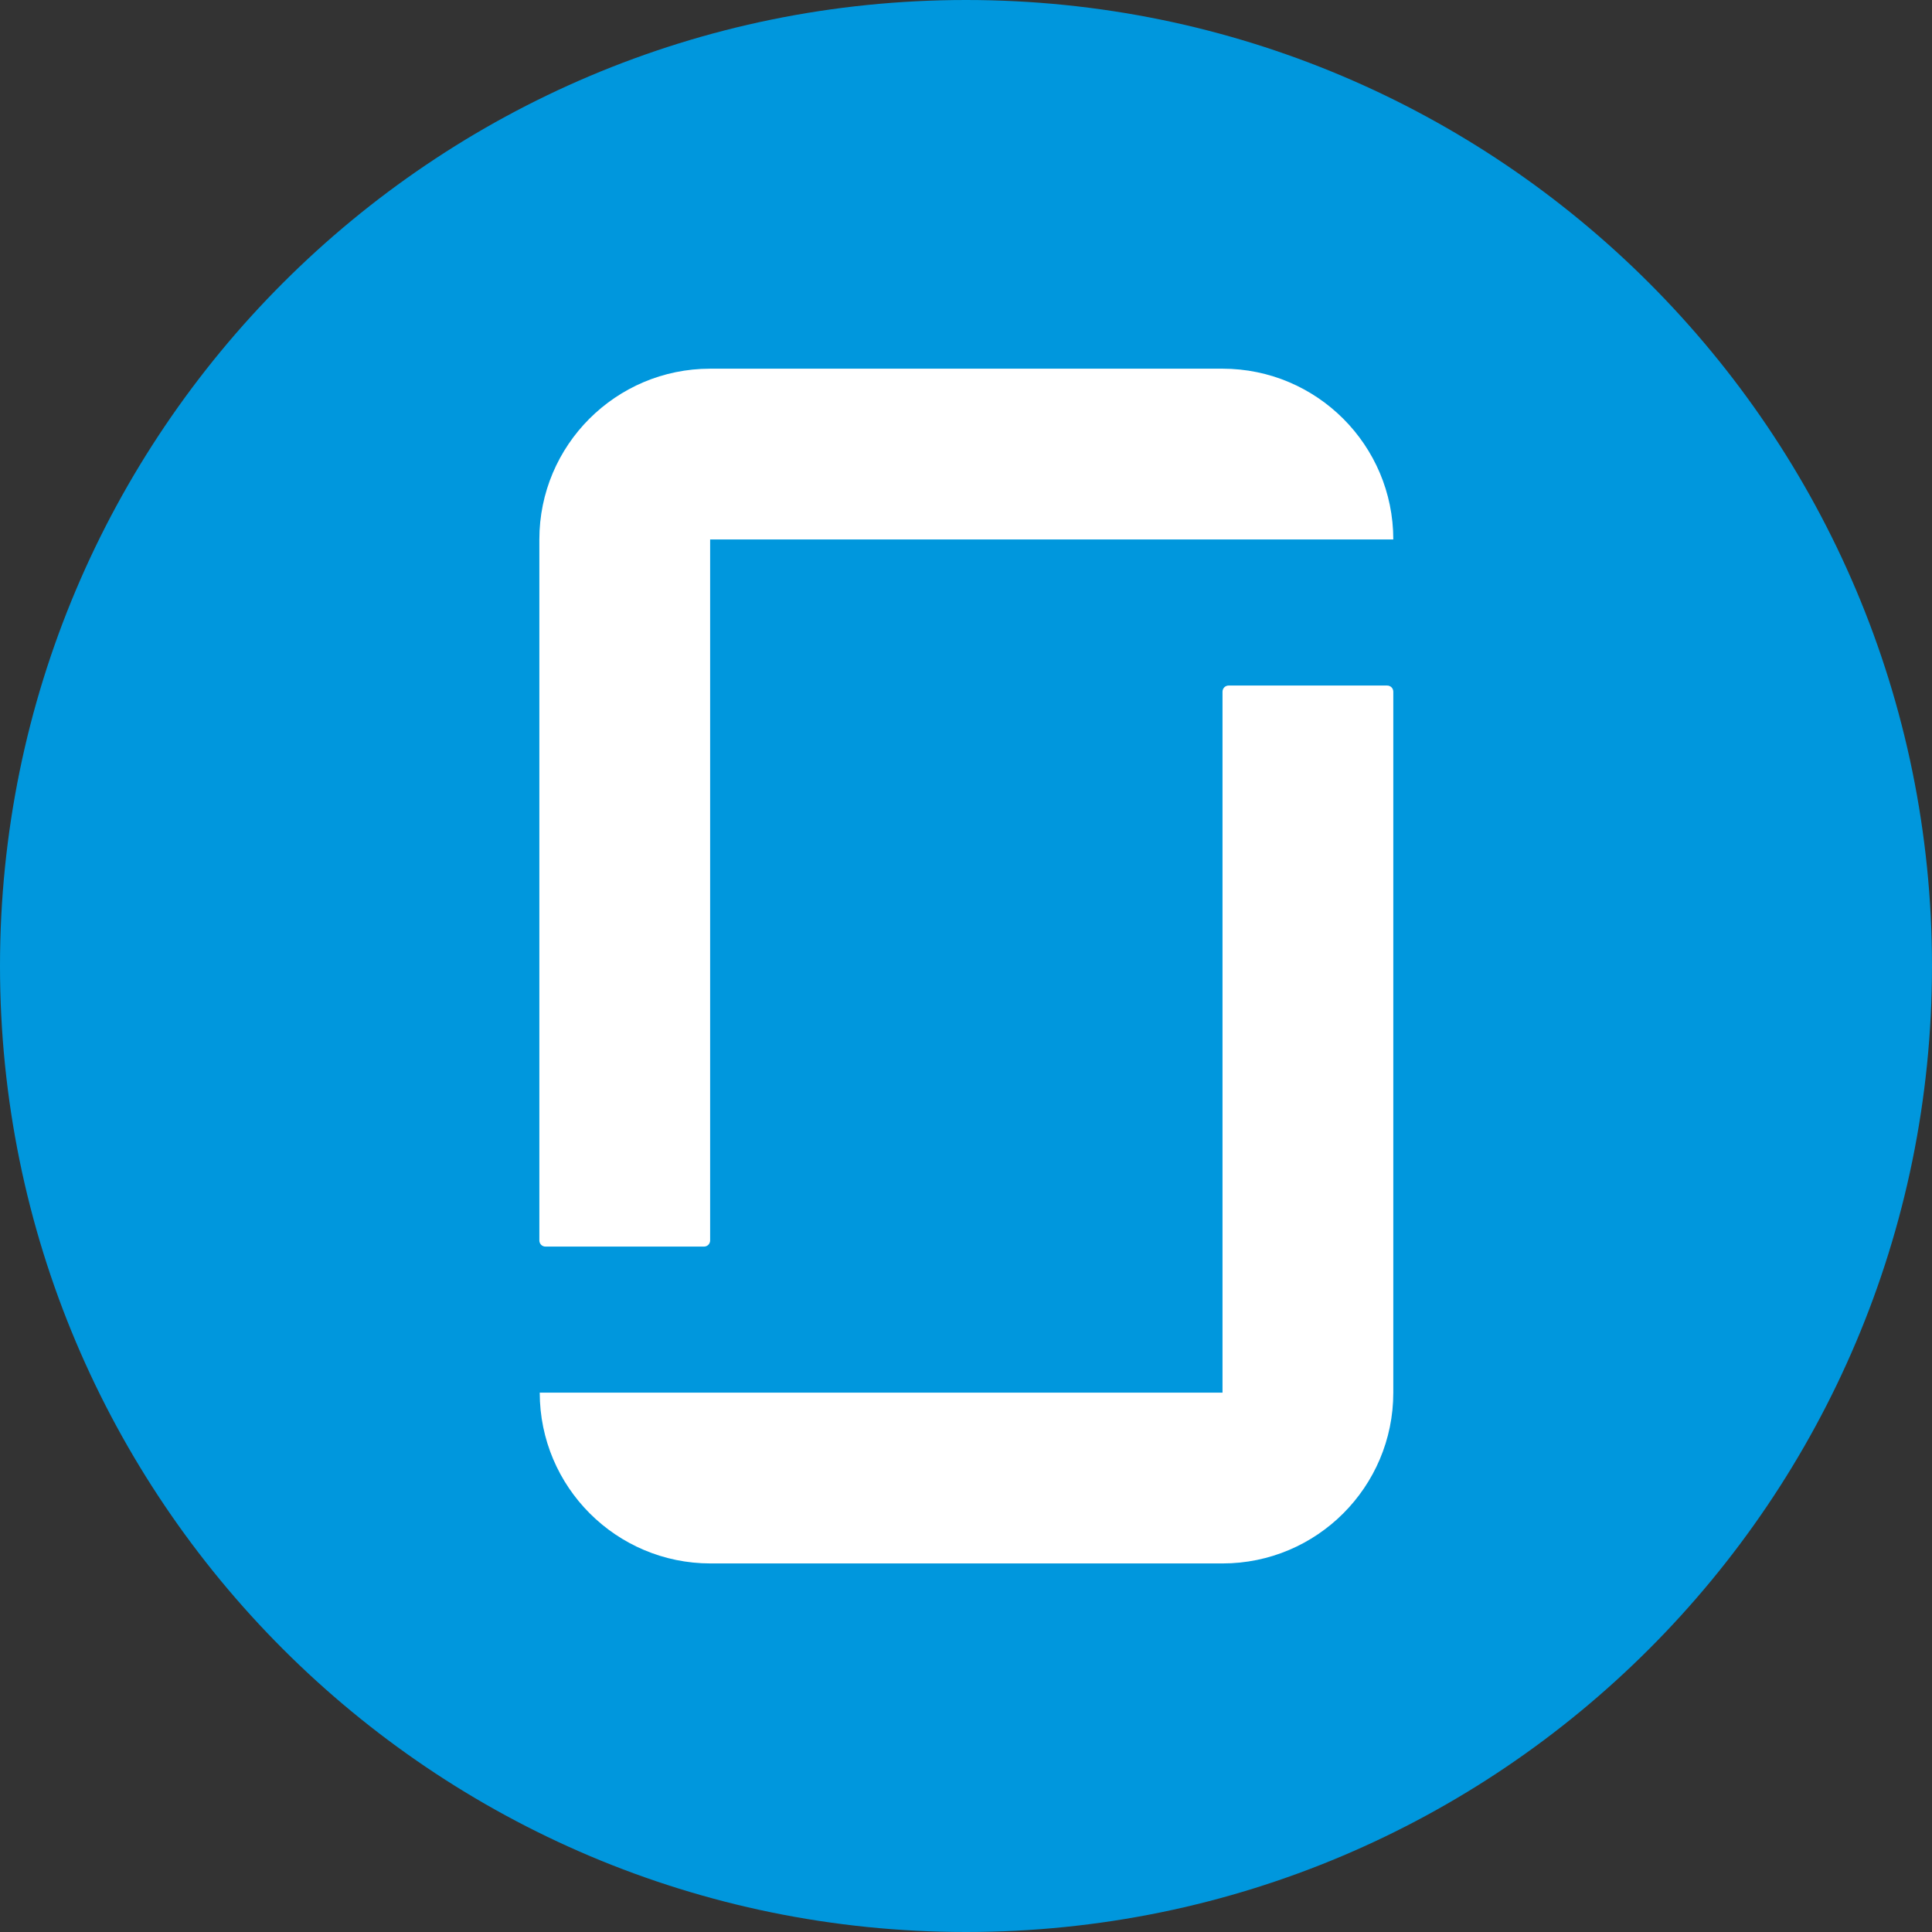 <?xml version="1.0" encoding="UTF-8"?> <svg xmlns="http://www.w3.org/2000/svg" width="30" height="30" viewBox="0 0 30 30" fill="none"><rect x="0" y="0" width="30" height="30" fill="#333333" stroke="none"/><path d="M15 30C23.284 30 30 23.284 30 15C30 6.716 23.284 0 15 0C6.716 0 0 6.716 0 15C0 23.284 6.716 30 15 30Z" fill="#0097DD"></path><path fill-rule="evenodd" clip-rule="evenodd" d="M18.983 5.725C20.447 5.725 21.635 6.913 21.635 8.377H11.027V19.261C11.027 19.315 10.985 19.357 10.931 19.357H8.471C8.417 19.357 8.375 19.315 8.375 19.261V8.377C8.375 6.913 9.563 5.725 11.027 5.725H18.983ZM18.983 21.625H8.381C8.381 23.089 9.569 24.277 11.033 24.277H18.983C20.447 24.277 21.635 23.089 21.635 21.625V10.741C21.635 10.687 21.593 10.645 21.539 10.645H19.079C19.025 10.645 18.983 10.687 18.983 10.741V21.625Z" fill="white"></path></svg> 